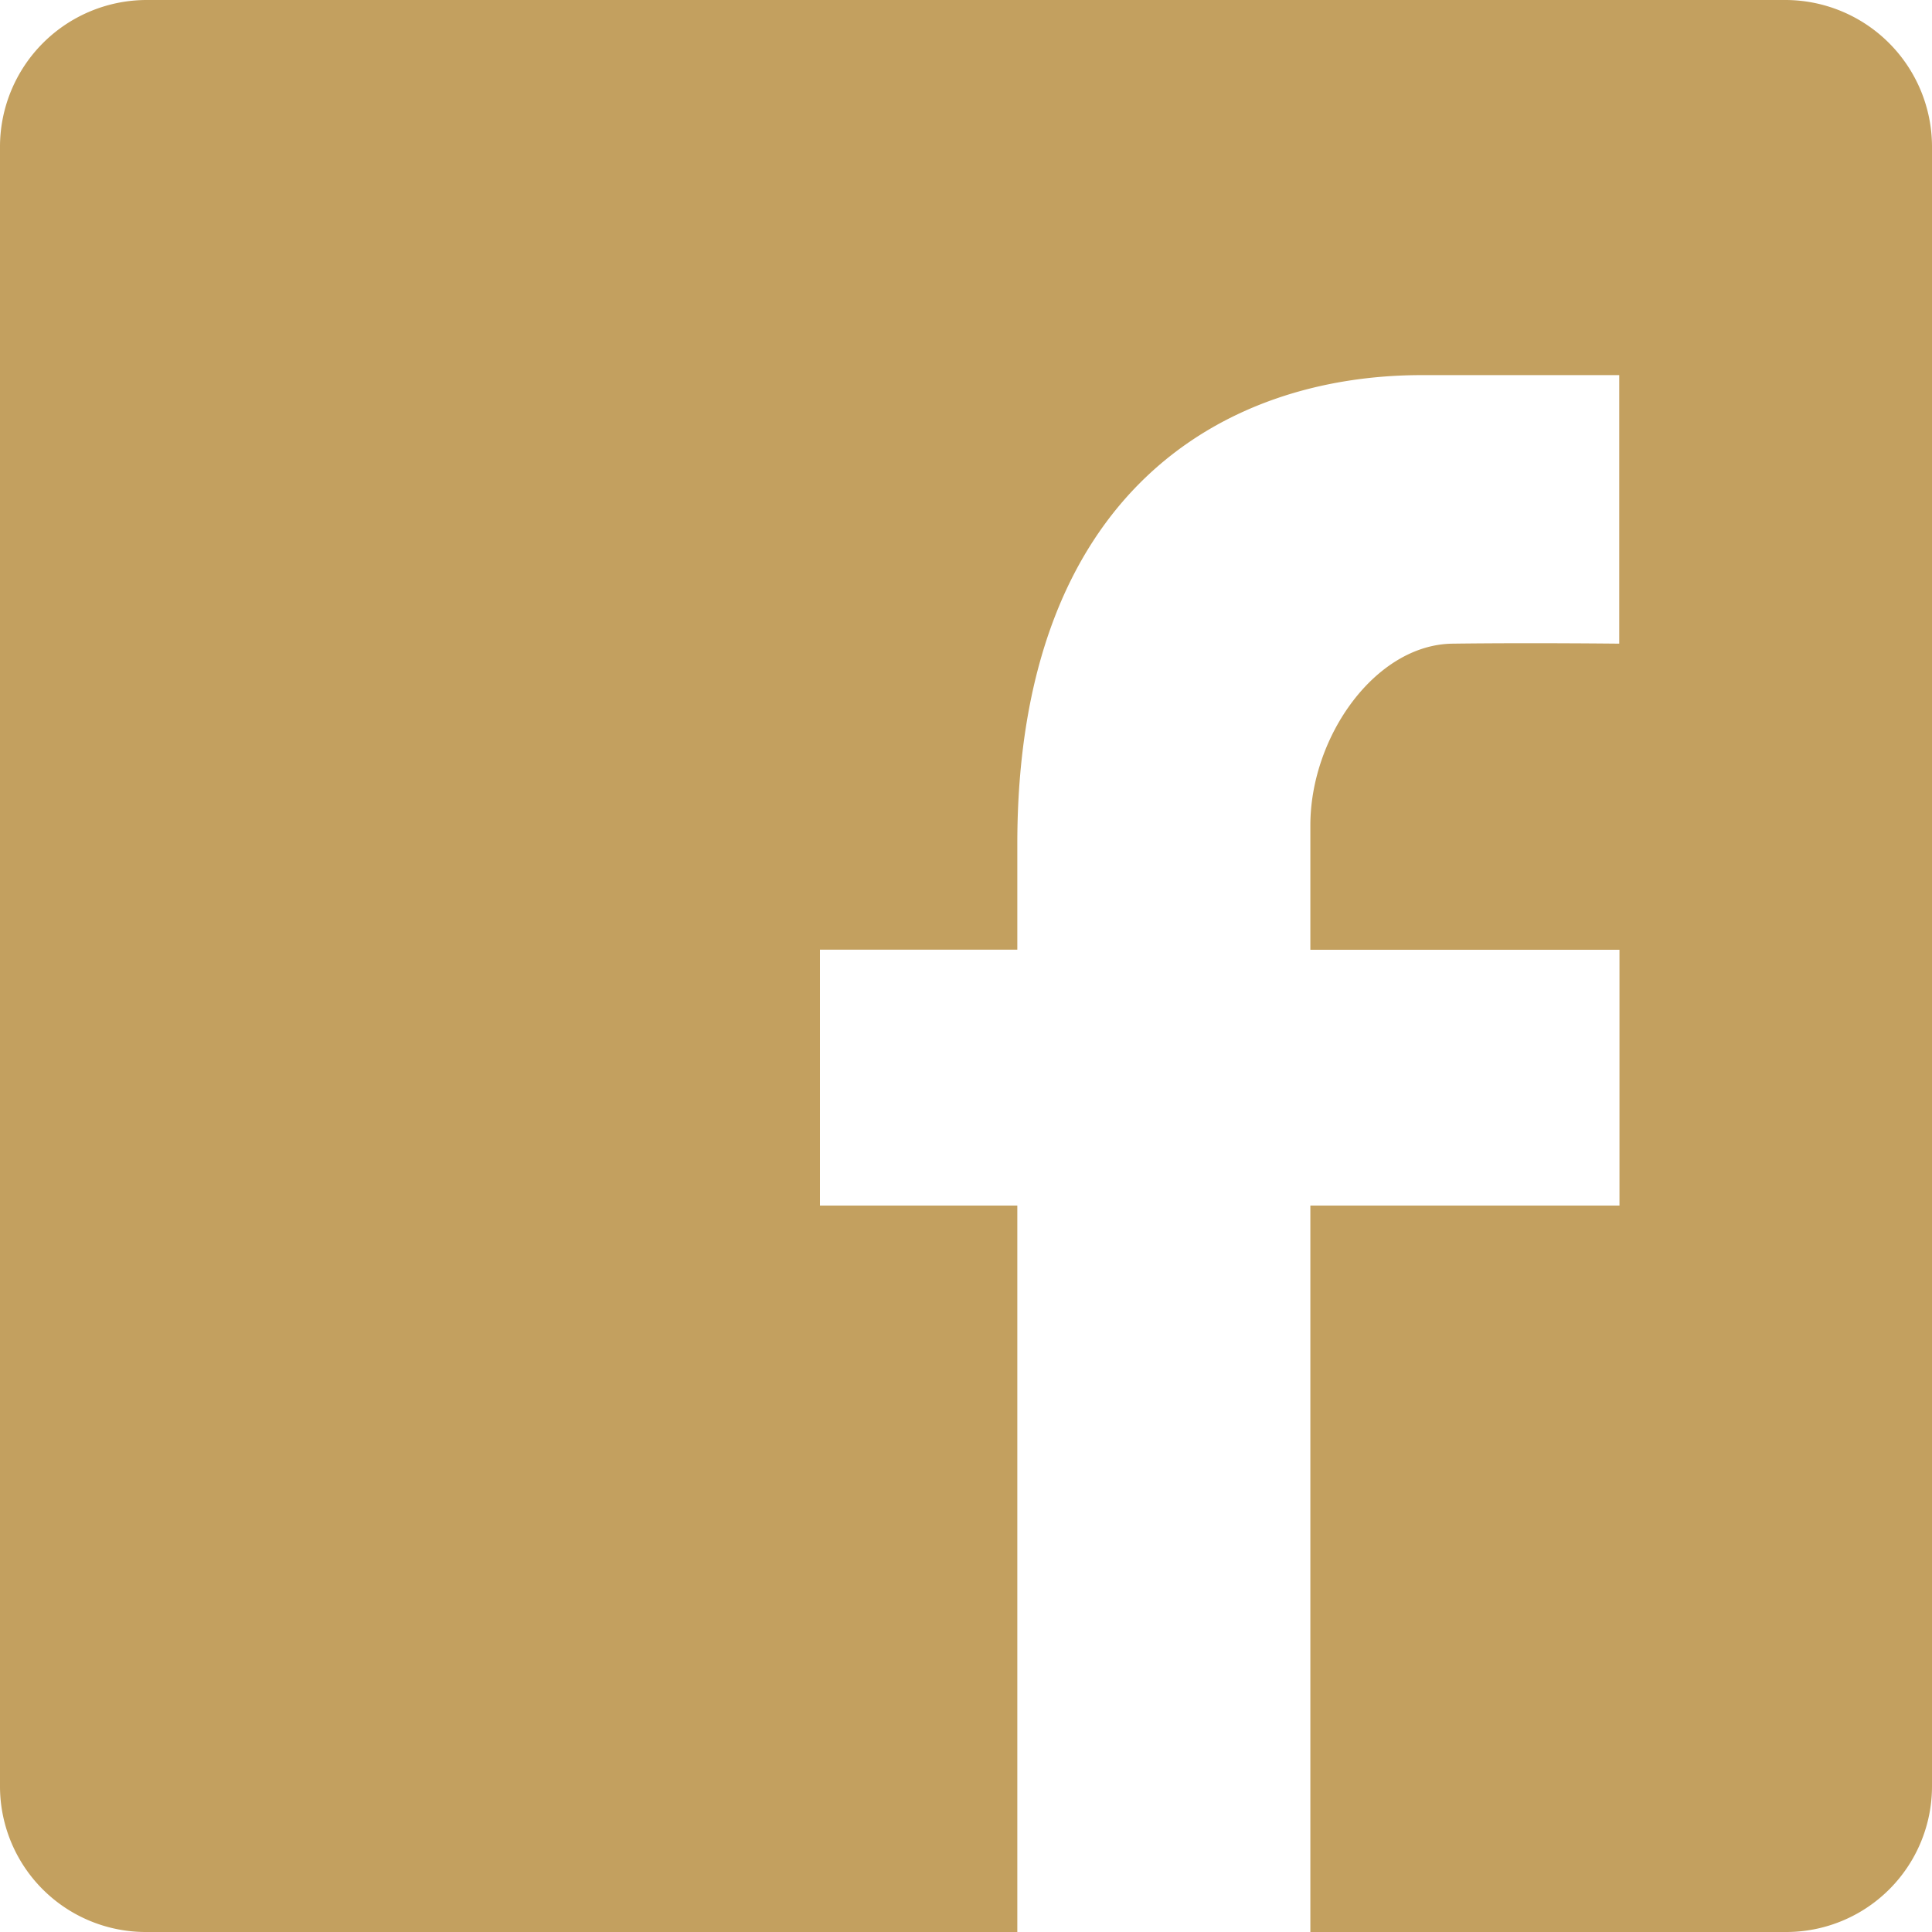 <svg xmlns="http://www.w3.org/2000/svg" width="25" height="25" viewBox="0 0 25 25">
  <path id="facebook" d="M25.21,2.1H3.99A1.9,1.9,0,0,0,2.1,3.991V25.209A1.886,1.886,0,0,0,3.99,27.1H15.264V17.7H12.71V14.389h2.554V13.022c0-4.548,2.669-6.068,5.235-6.068h2.554v3.475s-1.162-.013-2.158,0-1.839,1.2-1.839,2.351v1.61h4V17.7h-4v9.4H25.21a1.886,1.886,0,0,0,1.89-1.891V3.991A1.9,1.9,0,0,0,25.21,2.1Z" transform="translate(-2.1 -2.1)" fill="#c3a05f"/>
</svg>

